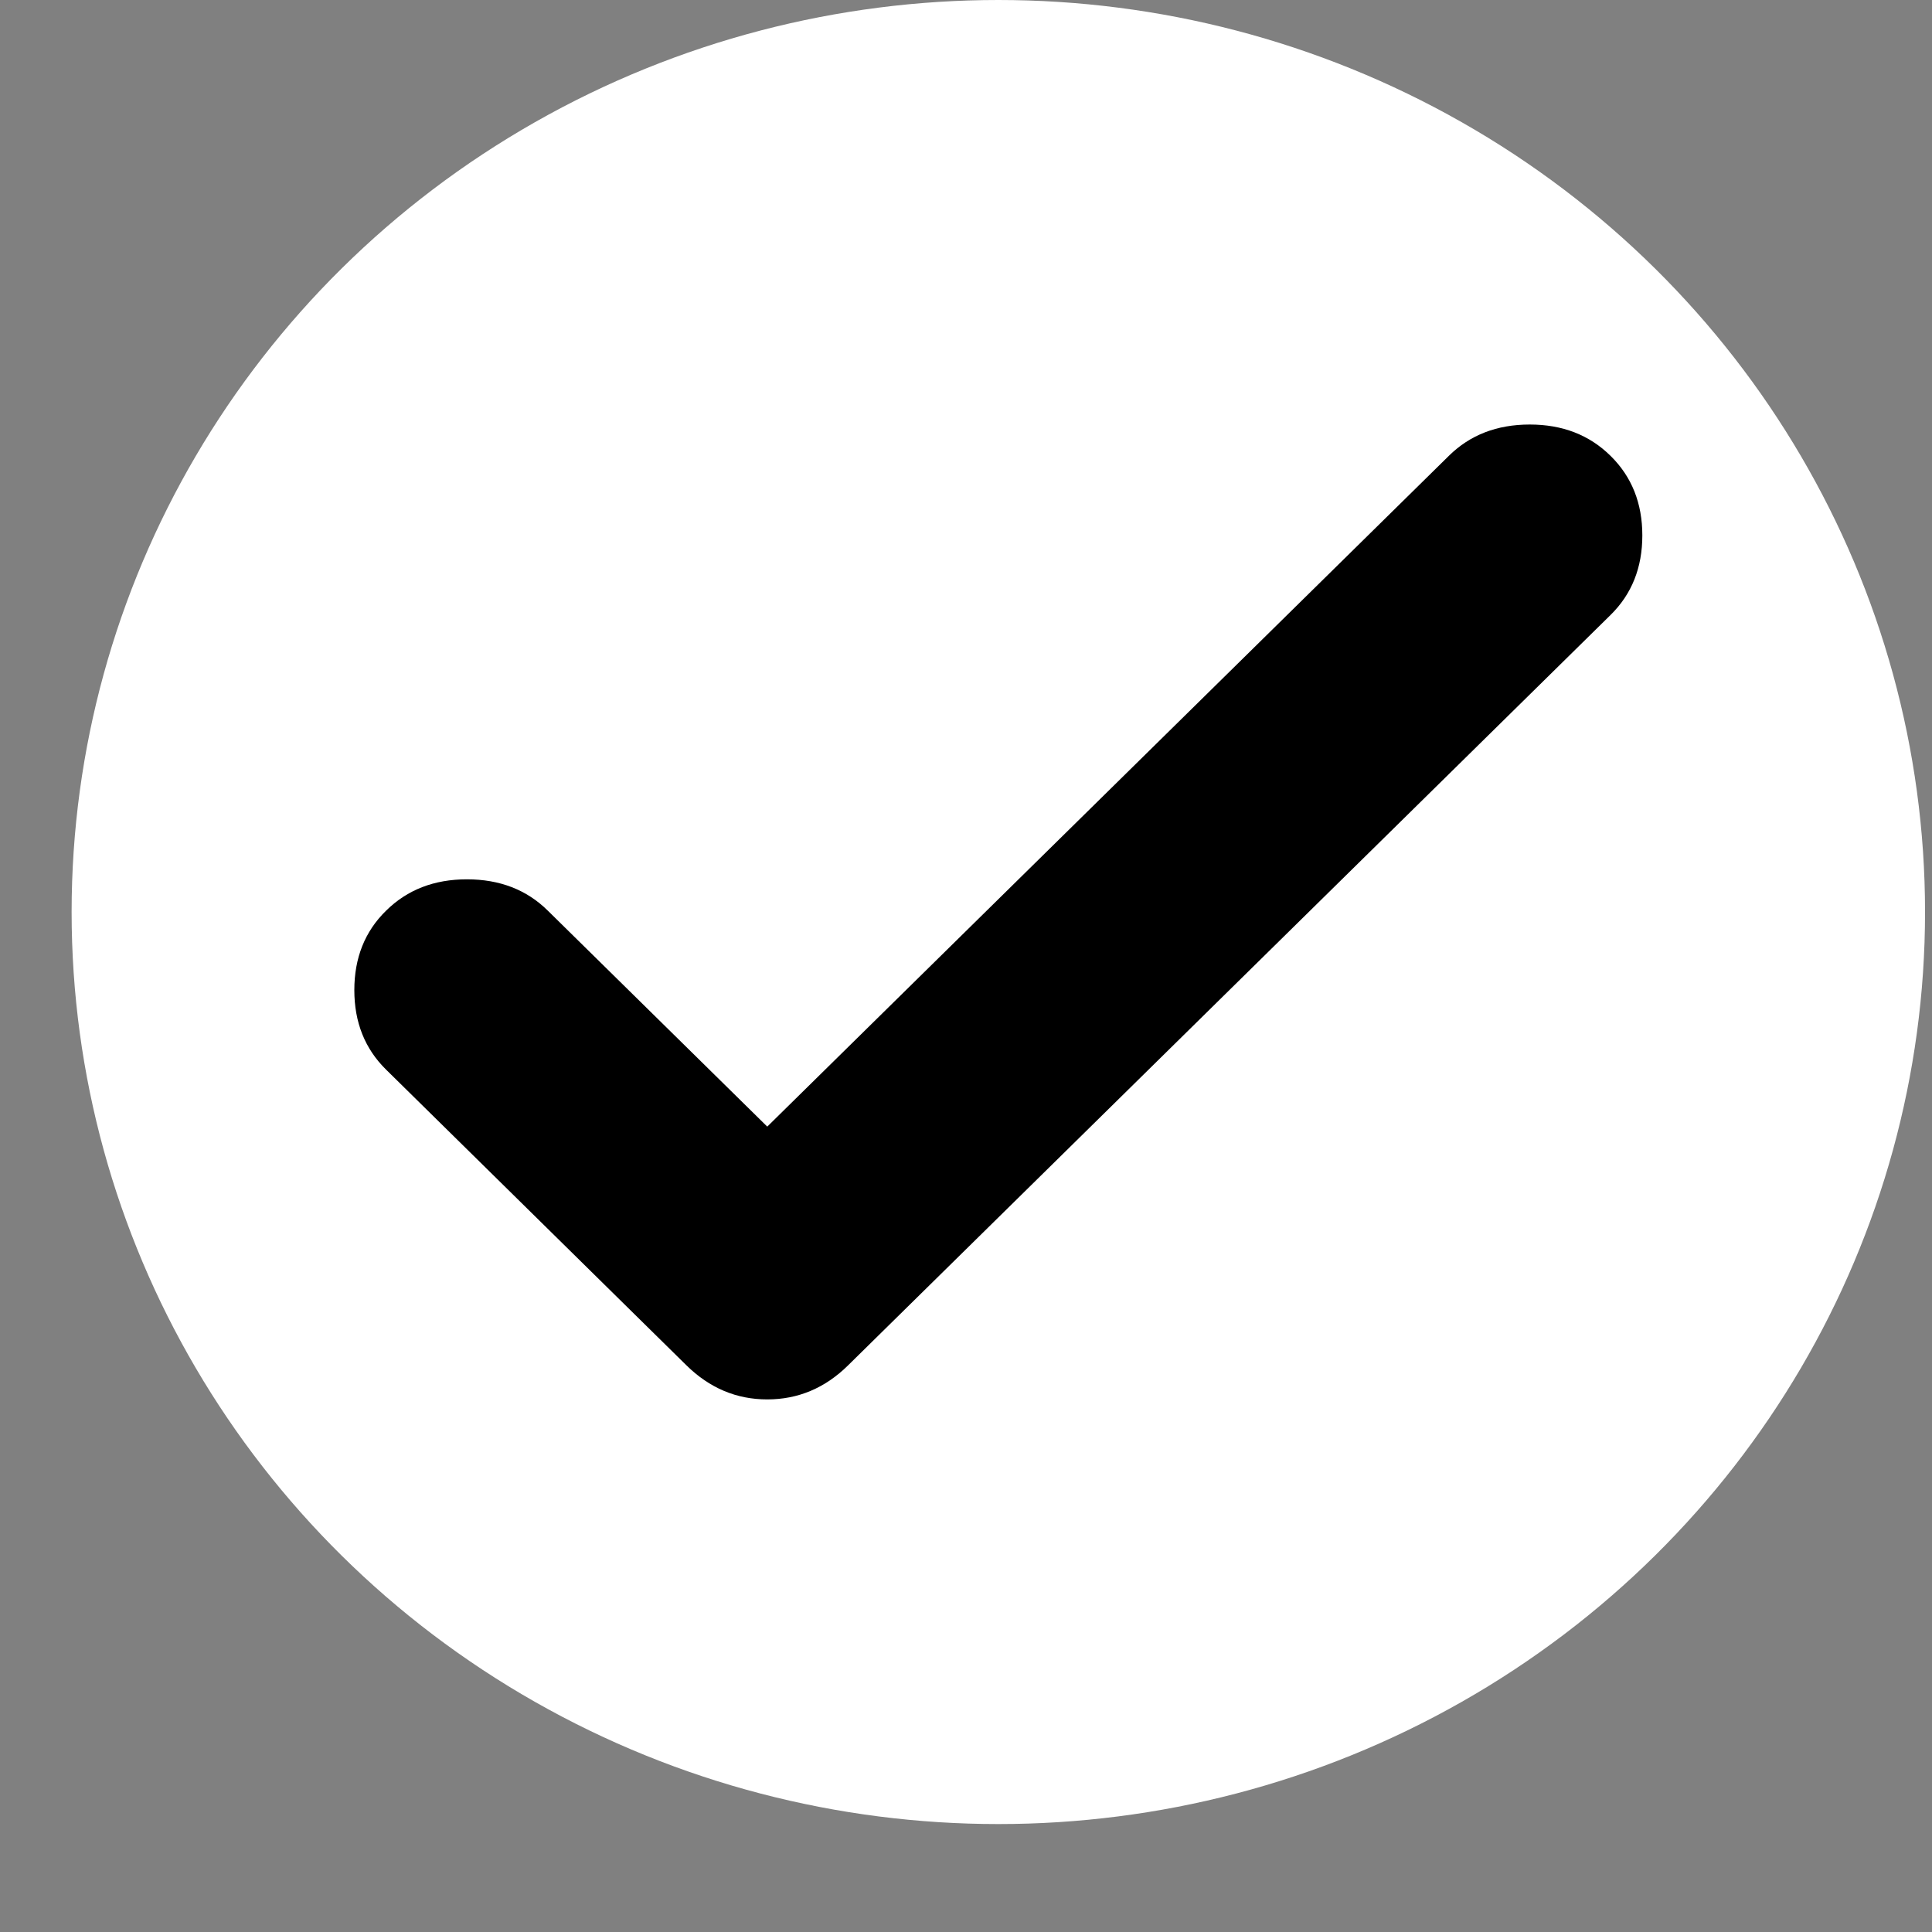 <svg width="15" height="15" viewBox="0 0 15 15" fill="none" xmlns="http://www.w3.org/2000/svg">
<rect x="0" y="0" width="15" height="15" fill="#808080" stroke="none"/>
<ellipse cx="7.751" cy="7.081" rx="7.195" ry="7.081" fill="white"/>
<path d="M5.957 8.747L11.249 3.539C11.413 3.377 11.622 3.296 11.877 3.296C12.131 3.296 12.34 3.377 12.504 3.539C12.669 3.701 12.751 3.907 12.751 4.157C12.751 4.407 12.669 4.613 12.504 4.775L6.585 10.6C6.406 10.777 6.196 10.865 5.957 10.865C5.718 10.865 5.509 10.777 5.329 10.6L2.998 8.305C2.833 8.143 2.751 7.937 2.751 7.687C2.751 7.437 2.833 7.231 2.998 7.07C3.162 6.908 3.371 6.827 3.625 6.827C3.88 6.827 4.089 6.908 4.253 7.07L5.957 8.747Z" fill="black"/>
</svg>
